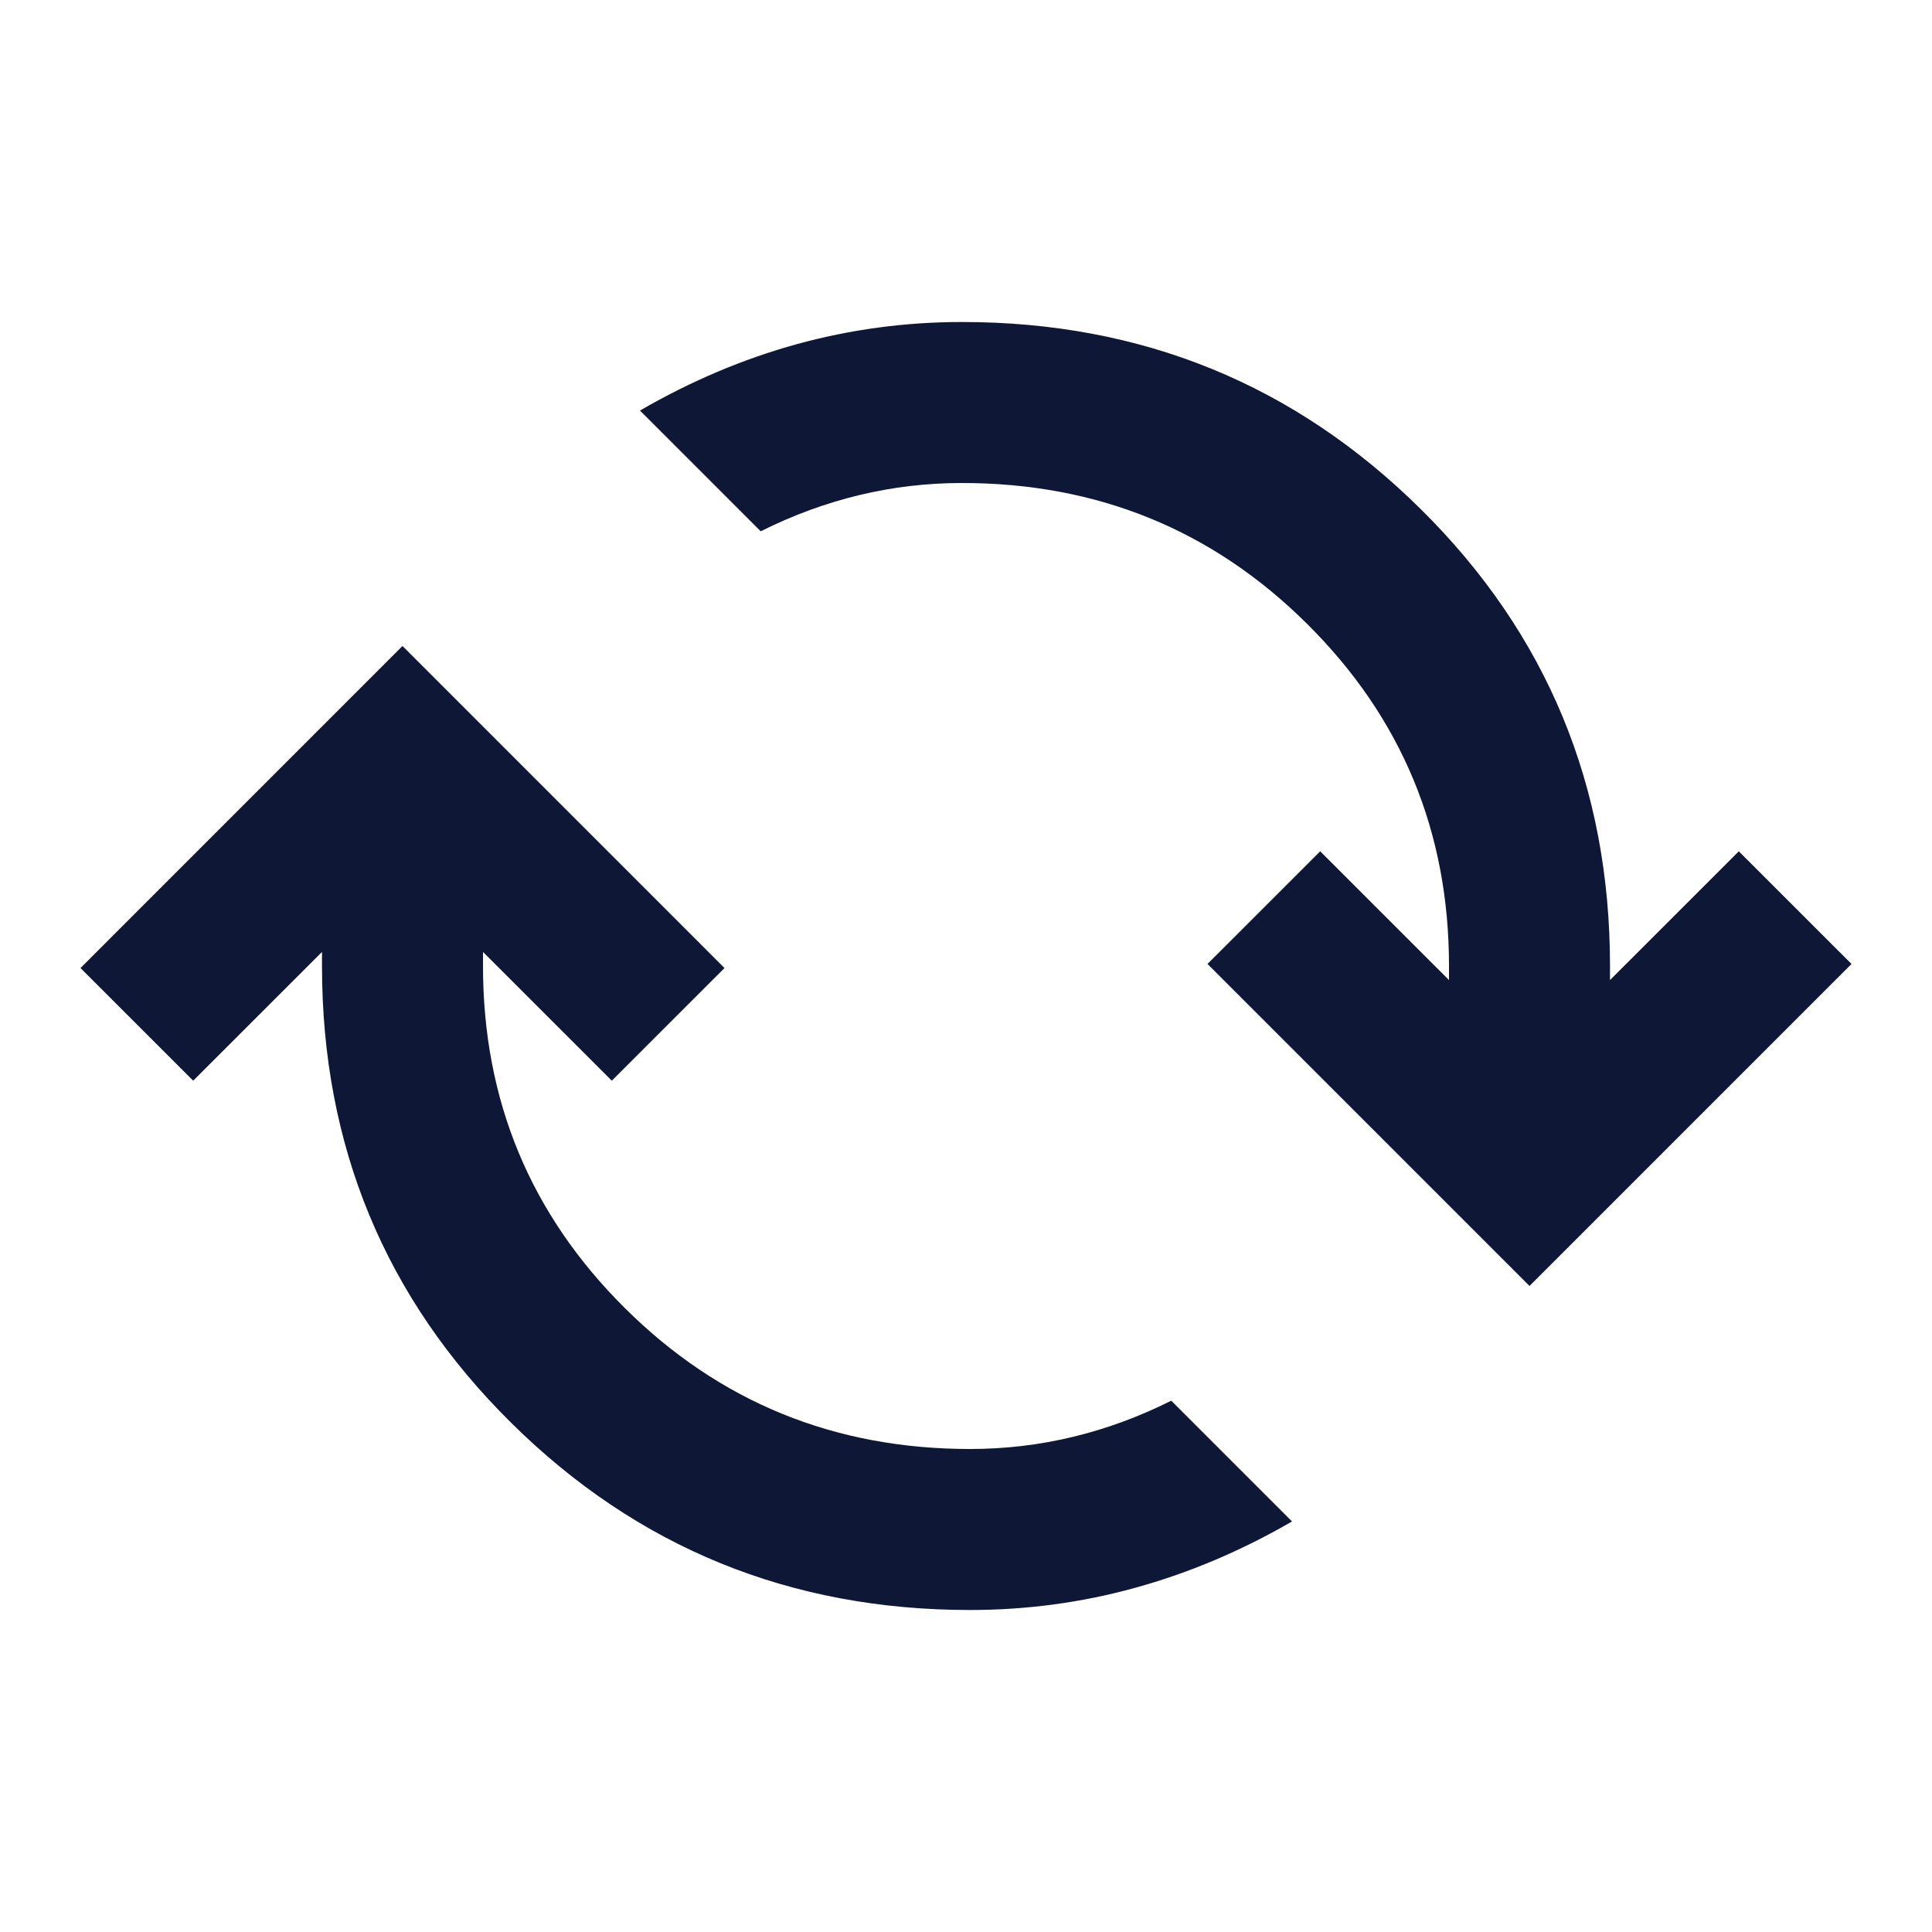<svg width="36" height="36" viewBox="0 0 36 36" fill="none" xmlns="http://www.w3.org/2000/svg">
<mask id="mask0_1_1190" style="mask-type:alpha" maskUnits="userSpaceOnUse" x="0" y="0" width="36" height="36">
<rect width="36" height="36" fill="#D9D9D9"/>
</mask>
<g mask="url(#mask0_1_1190)">
<path d="M18.075 30C14.725 30 11.875 28.837 9.525 26.512C7.175 24.188 6 21.35 6 18V17.738L3.6 20.137L1.5 18.038L7.5 12.037L13.5 18.038L11.4 20.137L9 17.738V18C9 20.5 9.881 22.625 11.644 24.375C13.406 26.125 15.55 27 18.075 27C18.725 27 19.363 26.925 19.988 26.775C20.613 26.625 21.225 26.4 21.825 26.1L24.075 28.35C23.125 28.9 22.15 29.312 21.15 29.587C20.15 29.863 19.125 30 18.075 30ZM28.5 23.962L22.5 17.962L24.6 15.863L27 18.262V18C27 15.5 26.119 13.375 24.356 11.625C22.594 9.875 20.45 9 17.925 9C17.275 9 16.637 9.075 16.012 9.225C15.387 9.375 14.775 9.6 14.175 9.9L11.925 7.65C12.875 7.1 13.85 6.688 14.85 6.412C15.85 6.138 16.875 6 17.925 6C21.275 6 24.125 7.162 26.475 9.488C28.825 11.812 30 14.65 30 18V18.262L32.4 15.863L34.5 17.962L28.5 23.962Z" fill="#0E1735"/>
</g>
</svg>
